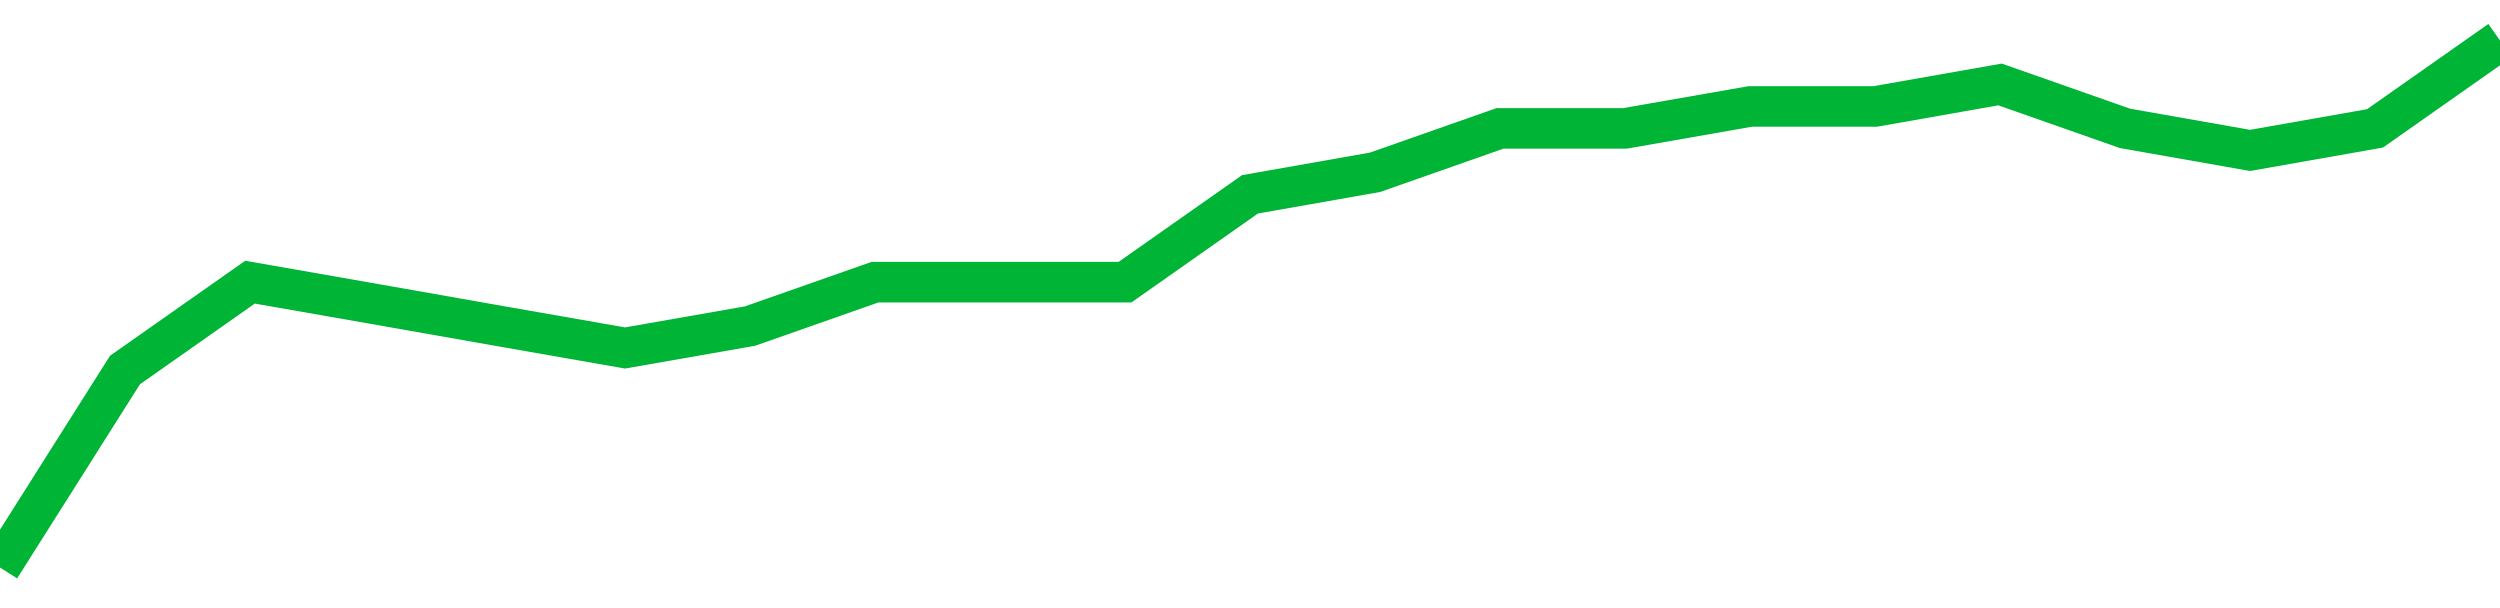<!-- Generated with https://github.com/jxxe/sparkline/ --><svg viewBox="0 0 185 45" class="sparkline" xmlns="http://www.w3.org/2000/svg"><path class="sparkline--fill" d="M 0 42 L 0 42 L 9.25 27.38 L 18.5 20.88 L 27.75 22.5 L 37 24.13 L 46.25 25.75 L 55.5 24.13 L 64.75 20.88 L 74 20.88 L 83.25 20.88 L 92.5 14.38 L 101.75 12.75 L 111 9.5 L 120.25 9.5 L 129.5 7.88 L 138.75 7.88 L 148 6.25 L 157.25 9.5 L 166.5 11.13 L 175.75 9.5 L 185 3 V 45 L 0 45 Z" stroke="none" fill="none" ></path><path class="sparkline--line" d="M 0 42 L 0 42 L 9.25 27.38 L 18.5 20.88 L 27.75 22.5 L 37 24.13 L 46.25 25.75 L 55.5 24.13 L 64.75 20.88 L 74 20.88 L 83.25 20.88 L 92.5 14.38 L 101.75 12.75 L 111 9.5 L 120.25 9.5 L 129.5 7.88 L 138.75 7.88 L 148 6.25 L 157.25 9.5 L 166.5 11.13 L 175.75 9.5 L 185 3" fill="none" stroke-width="3" stroke="#00B436" ></path></svg>
